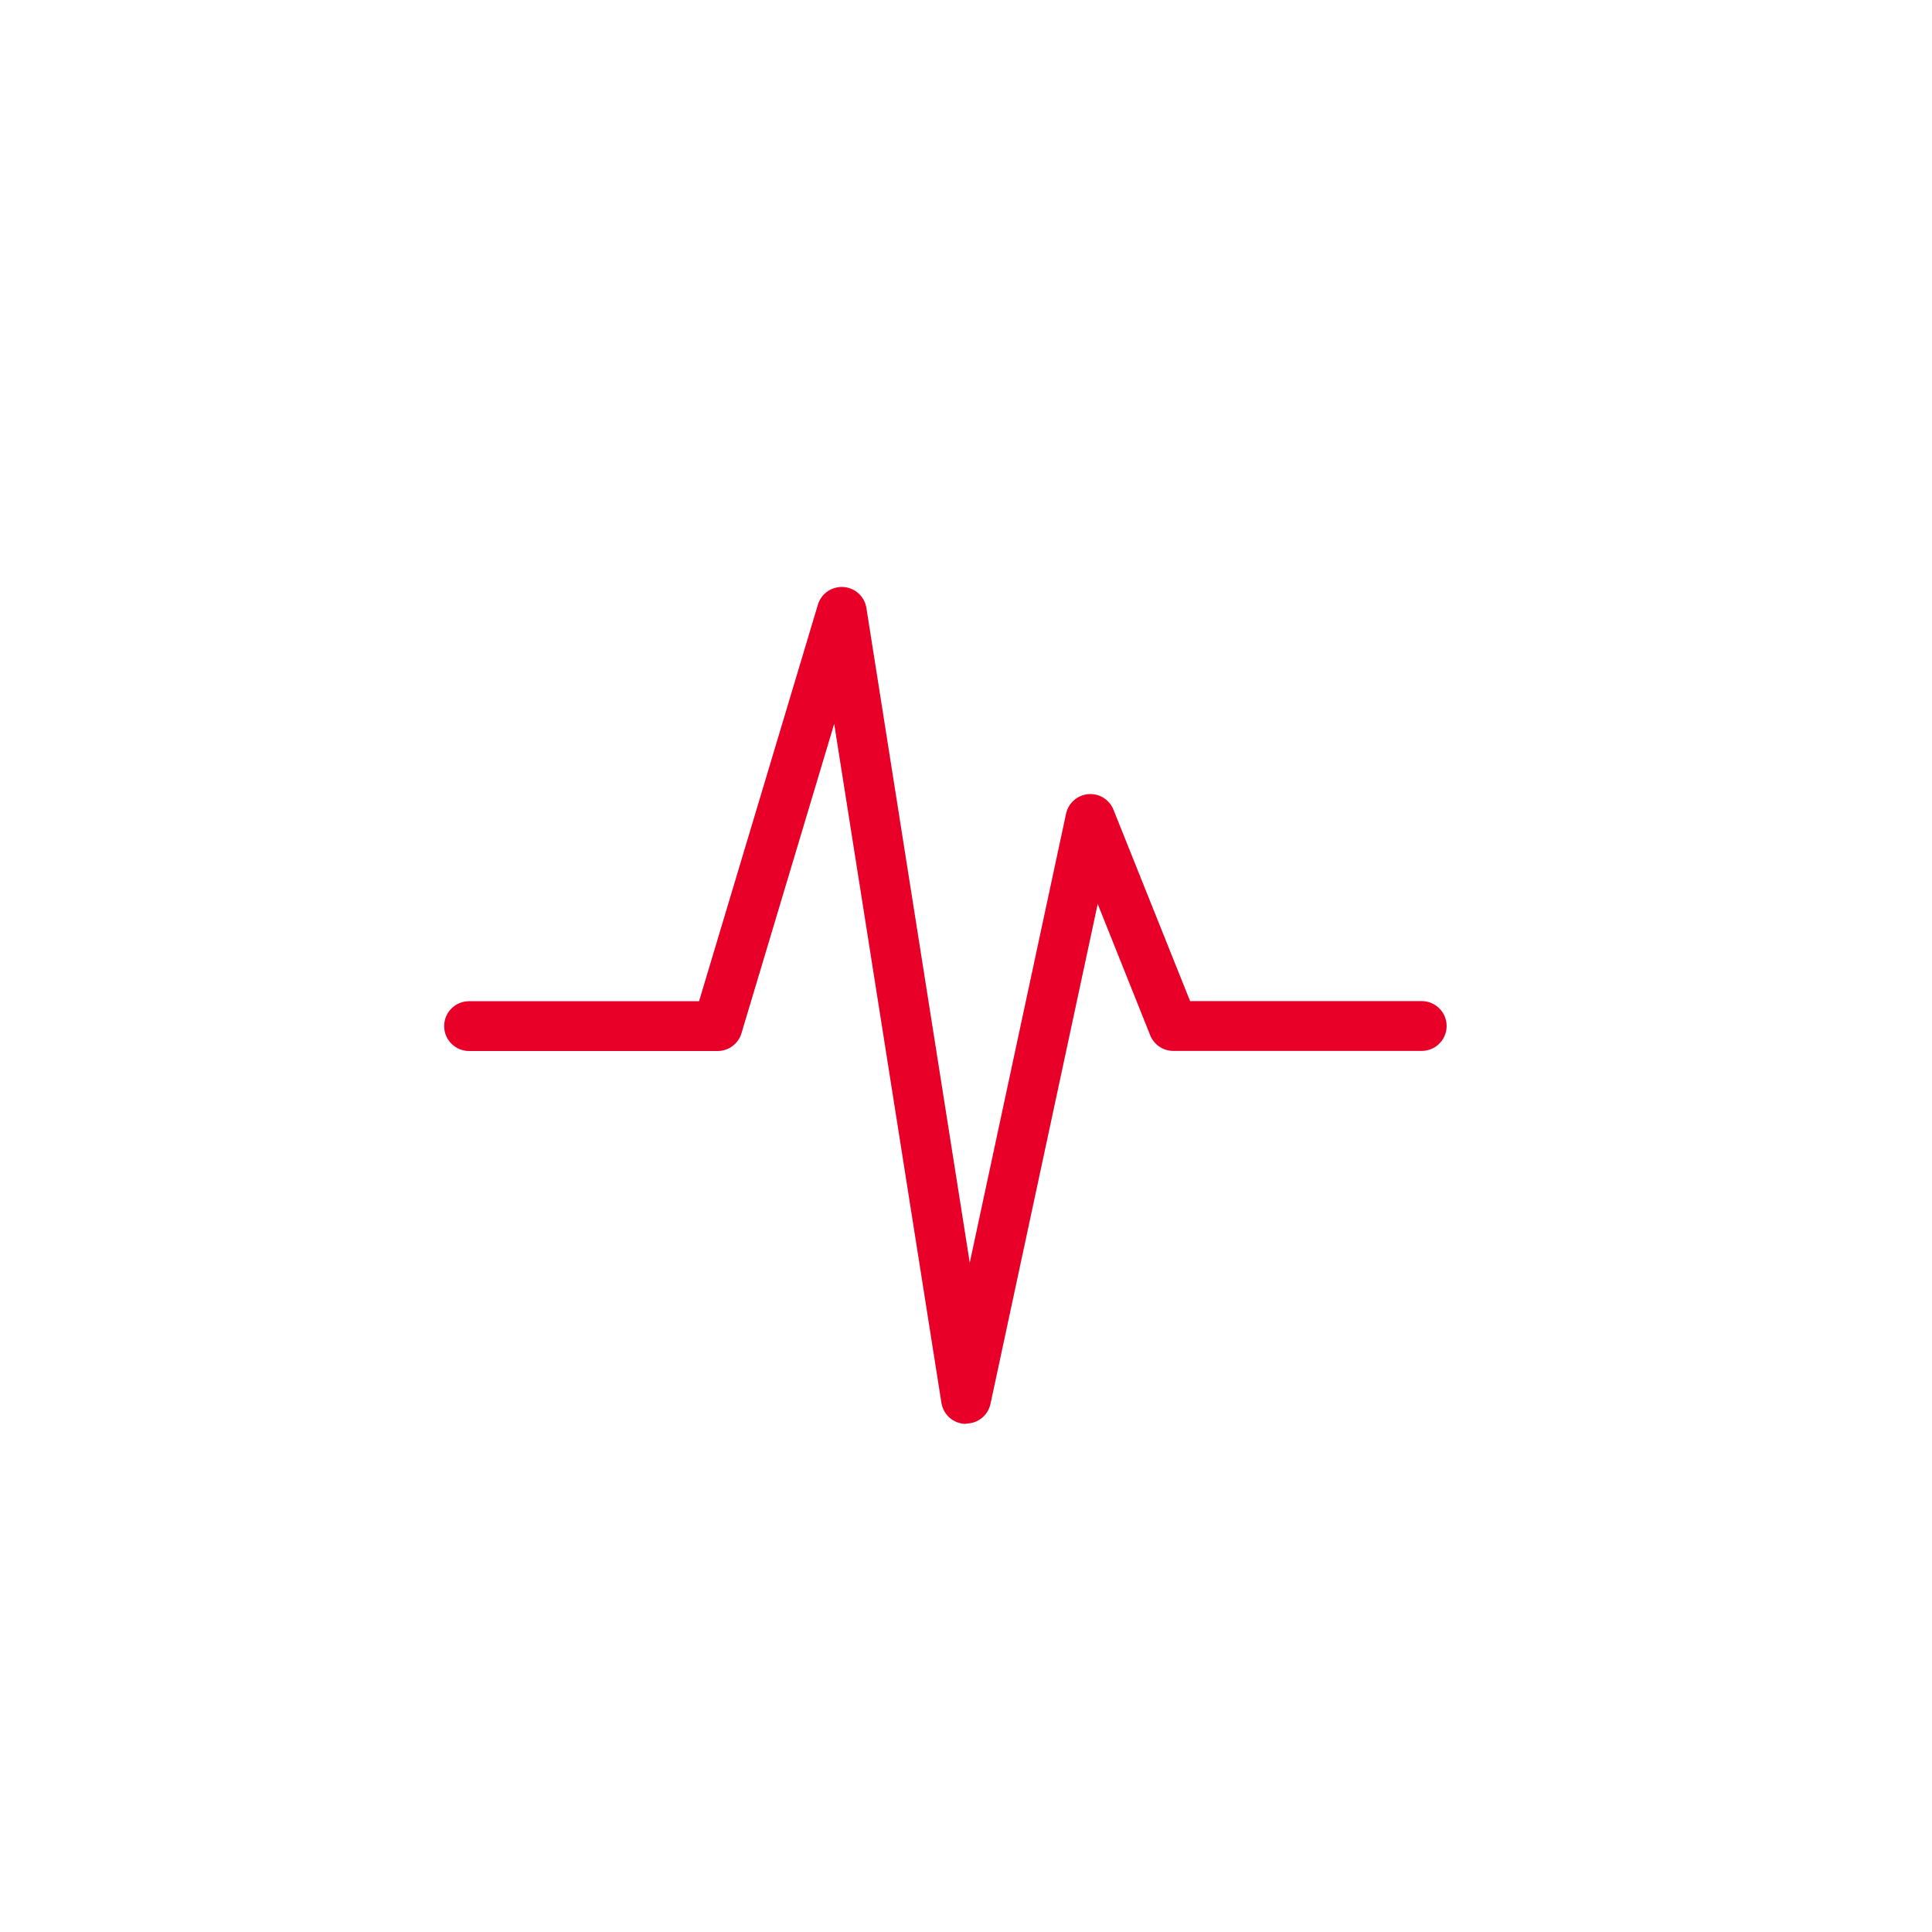 <?xml version="1.0" encoding="UTF-8"?><svg id="a" xmlns="http://www.w3.org/2000/svg" viewBox="0 0 180 180"><defs><style>.b{fill:#e90029;}</style></defs><path class="b" d="M90,132.66s-.04,0-.06,0c-1.12-.03-2.05-.85-2.23-1.96l-9.99-63.26-8.64,28.83c-.29,.98-1.2,1.65-2.22,1.65h-23.16c-1.28,0-2.32-1.04-2.32-2.32s1.04-2.32,2.32-2.32h21.43l11.07-36.94c.31-1.04,1.29-1.72,2.38-1.65,1.08,.07,1.97,.88,2.14,1.95l9.63,61,8.97-41.82c.21-1,1.05-1.74,2.07-1.83,1.02-.09,1.97,.5,2.35,1.45l7.14,17.83h21.58c1.28,0,2.32,1.04,2.32,2.32s-1.04,2.32-2.32,2.32h-23.15c-.95,0-1.8-.58-2.15-1.46l-4.89-12.23-9.99,46.58c-.23,1.07-1.18,1.83-2.27,1.83Z"/></svg>
